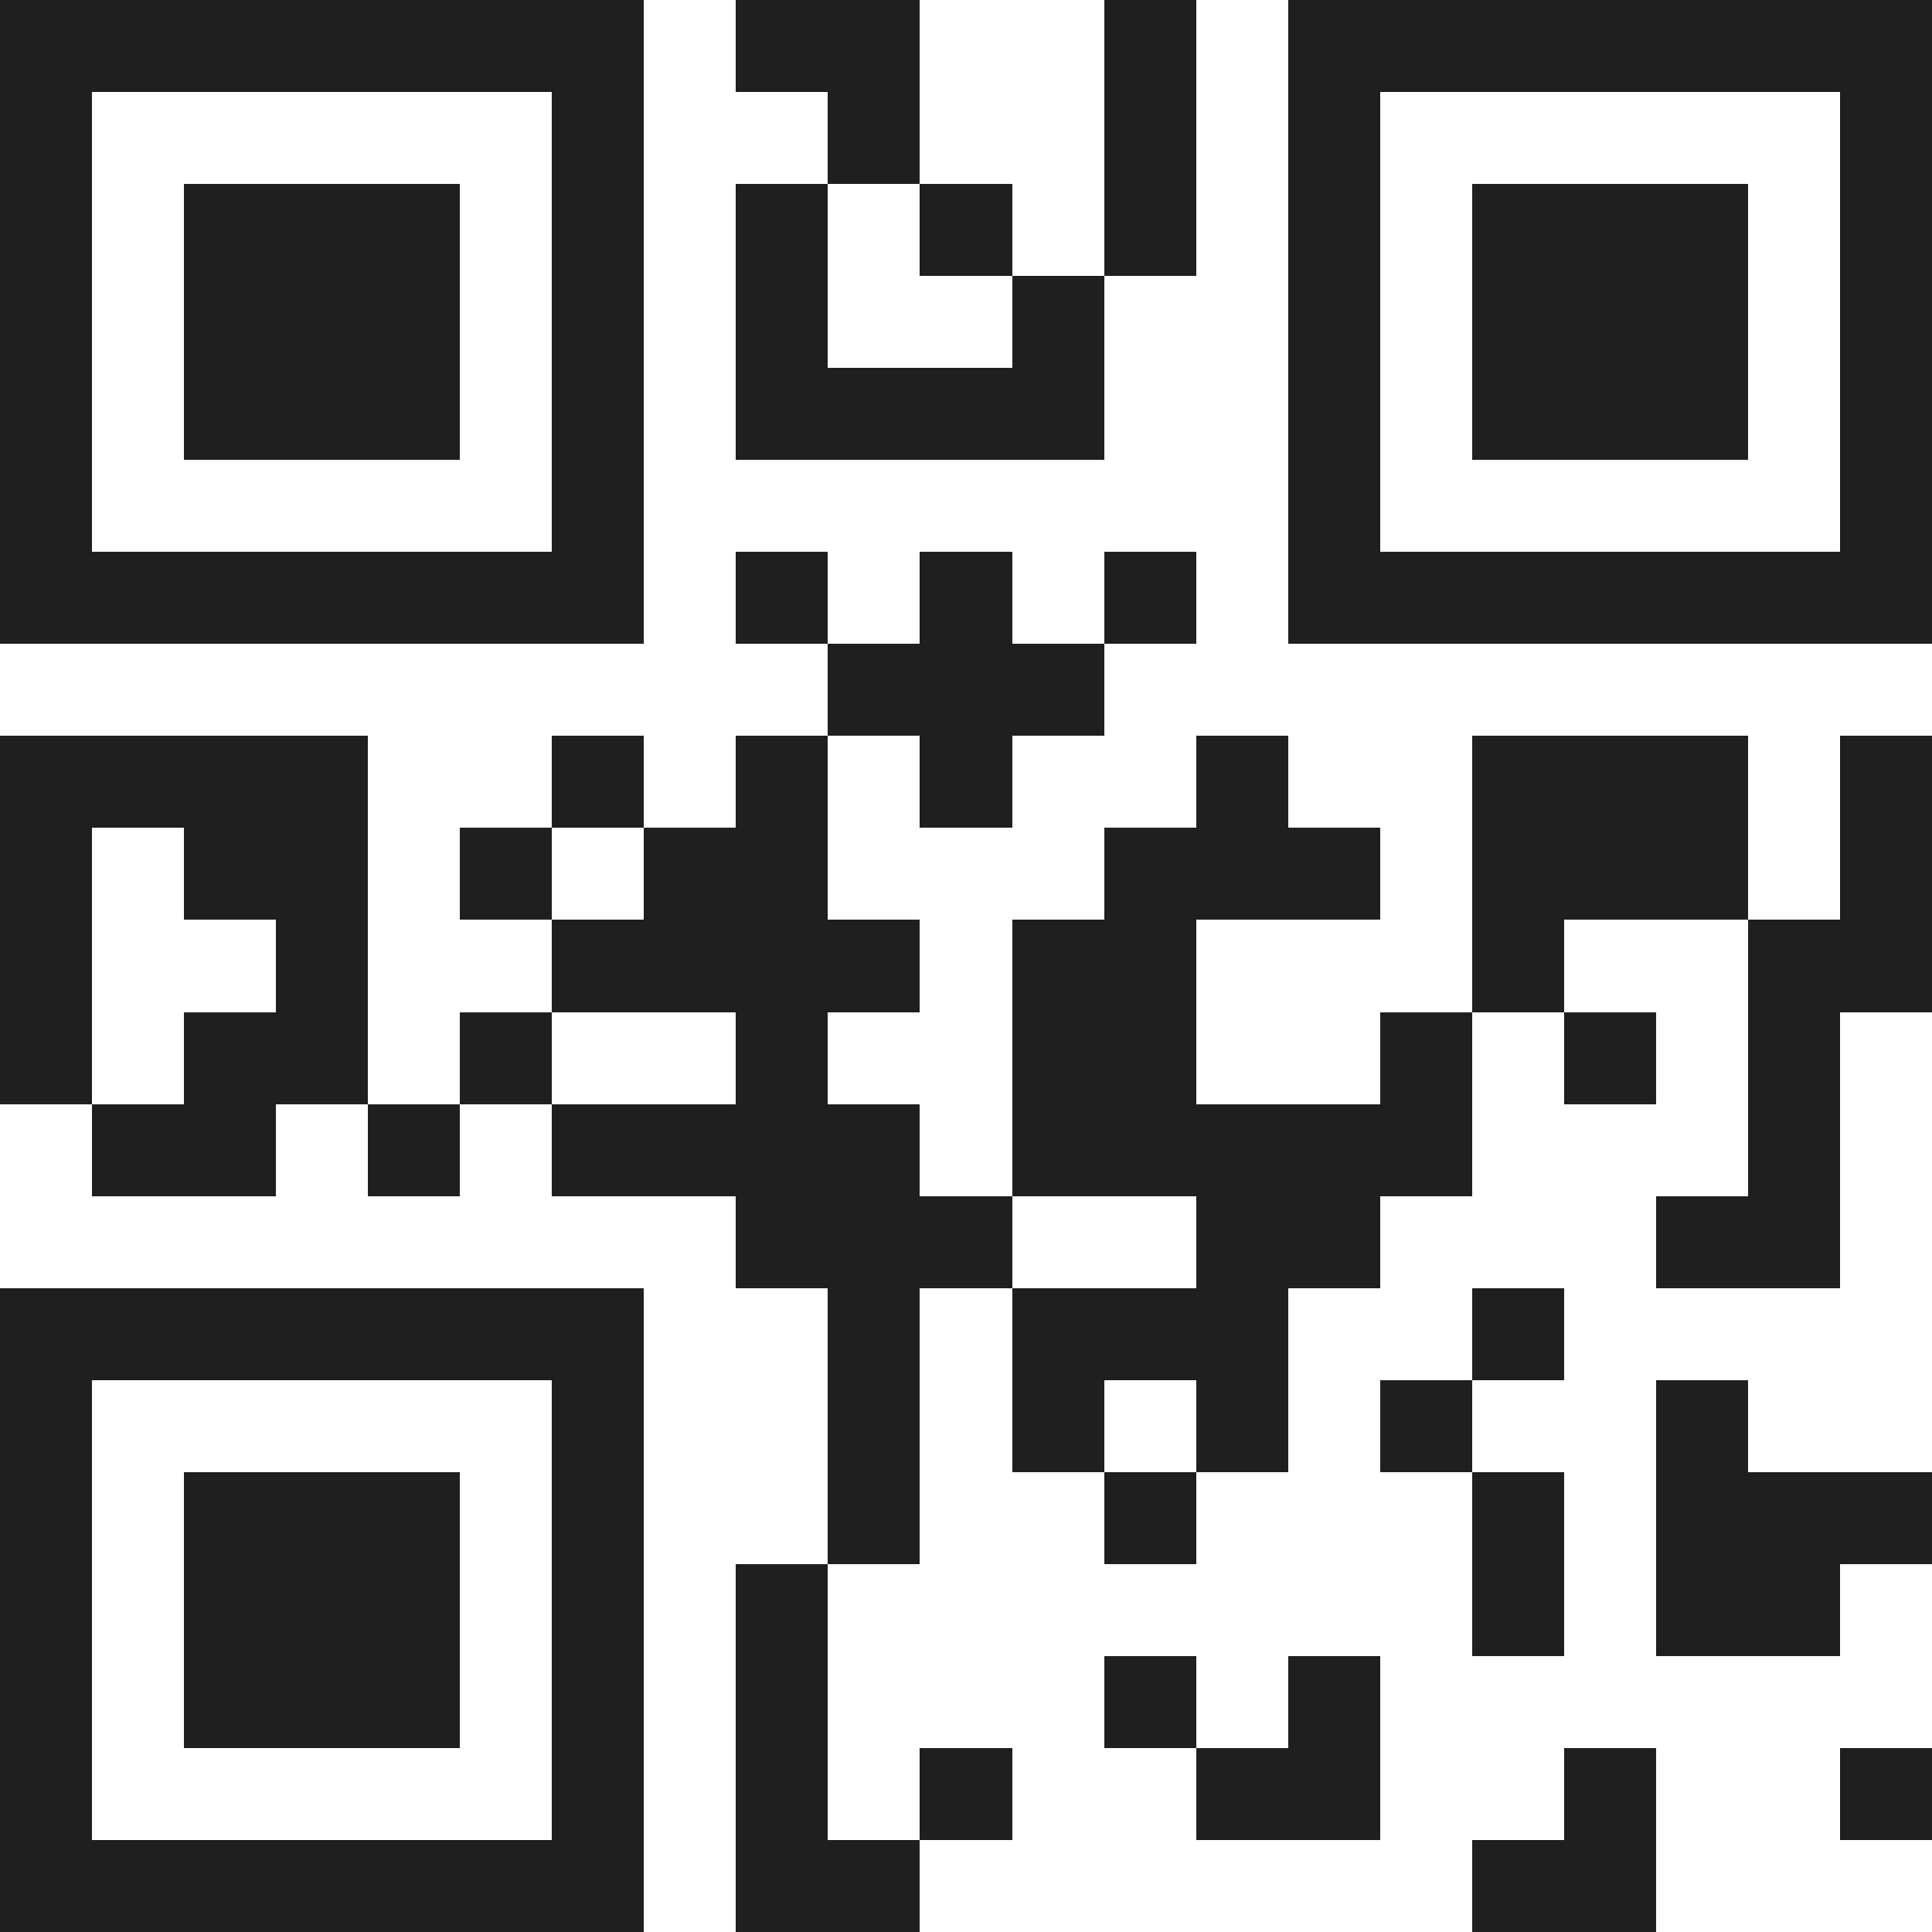 <svg xmlns="http://www.w3.org/2000/svg" viewBox="0 0 21 21" shape-rendering="crispEdges"><path fill="#ffffff" d="M0 0h21v21H0z"/><path stroke="#1f1f1f" d="M0 0.5h7m1 0h2m2 0h1m1 0h7M0 1.5h1m5 0h1m2 0h1m2 0h1m1 0h1m5 0h1M0 2.5h1m1 0h3m1 0h1m1 0h1m1 0h1m1 0h1m1 0h1m1 0h3m1 0h1M0 3.5h1m1 0h3m1 0h1m1 0h1m2 0h1m2 0h1m1 0h3m1 0h1M0 4.5h1m1 0h3m1 0h1m1 0h4m2 0h1m1 0h3m1 0h1M0 5.5h1m5 0h1m7 0h1m5 0h1M0 6.5h7m1 0h1m1 0h1m1 0h1m1 0h7M9 7.5h3M0 8.5h4m2 0h1m1 0h1m1 0h1m2 0h1m2 0h3m1 0h1M0 9.5h1m1 0h2m1 0h1m1 0h2m3 0h3m1 0h3m1 0h1M0 10.5h1m2 0h1m2 0h4m1 0h2m3 0h1m2 0h2M0 11.5h1m1 0h2m1 0h1m2 0h1m2 0h2m2 0h1m1 0h1m1 0h1M1 12.5h2m1 0h1m1 0h4m1 0h5m3 0h1M8 13.5h3m2 0h2m3 0h2M0 14.5h7m2 0h1m1 0h3m2 0h1M0 15.5h1m5 0h1m2 0h1m1 0h1m1 0h1m1 0h1m2 0h1M0 16.5h1m1 0h3m1 0h1m2 0h1m2 0h1m3 0h1m1 0h3M0 17.5h1m1 0h3m1 0h1m1 0h1m7 0h1m1 0h2M0 18.5h1m1 0h3m1 0h1m1 0h1m3 0h1m1 0h1M0 19.5h1m5 0h1m1 0h1m1 0h1m2 0h2m2 0h1m2 0h1M0 20.5h7m1 0h2m6 0h2"/></svg>
